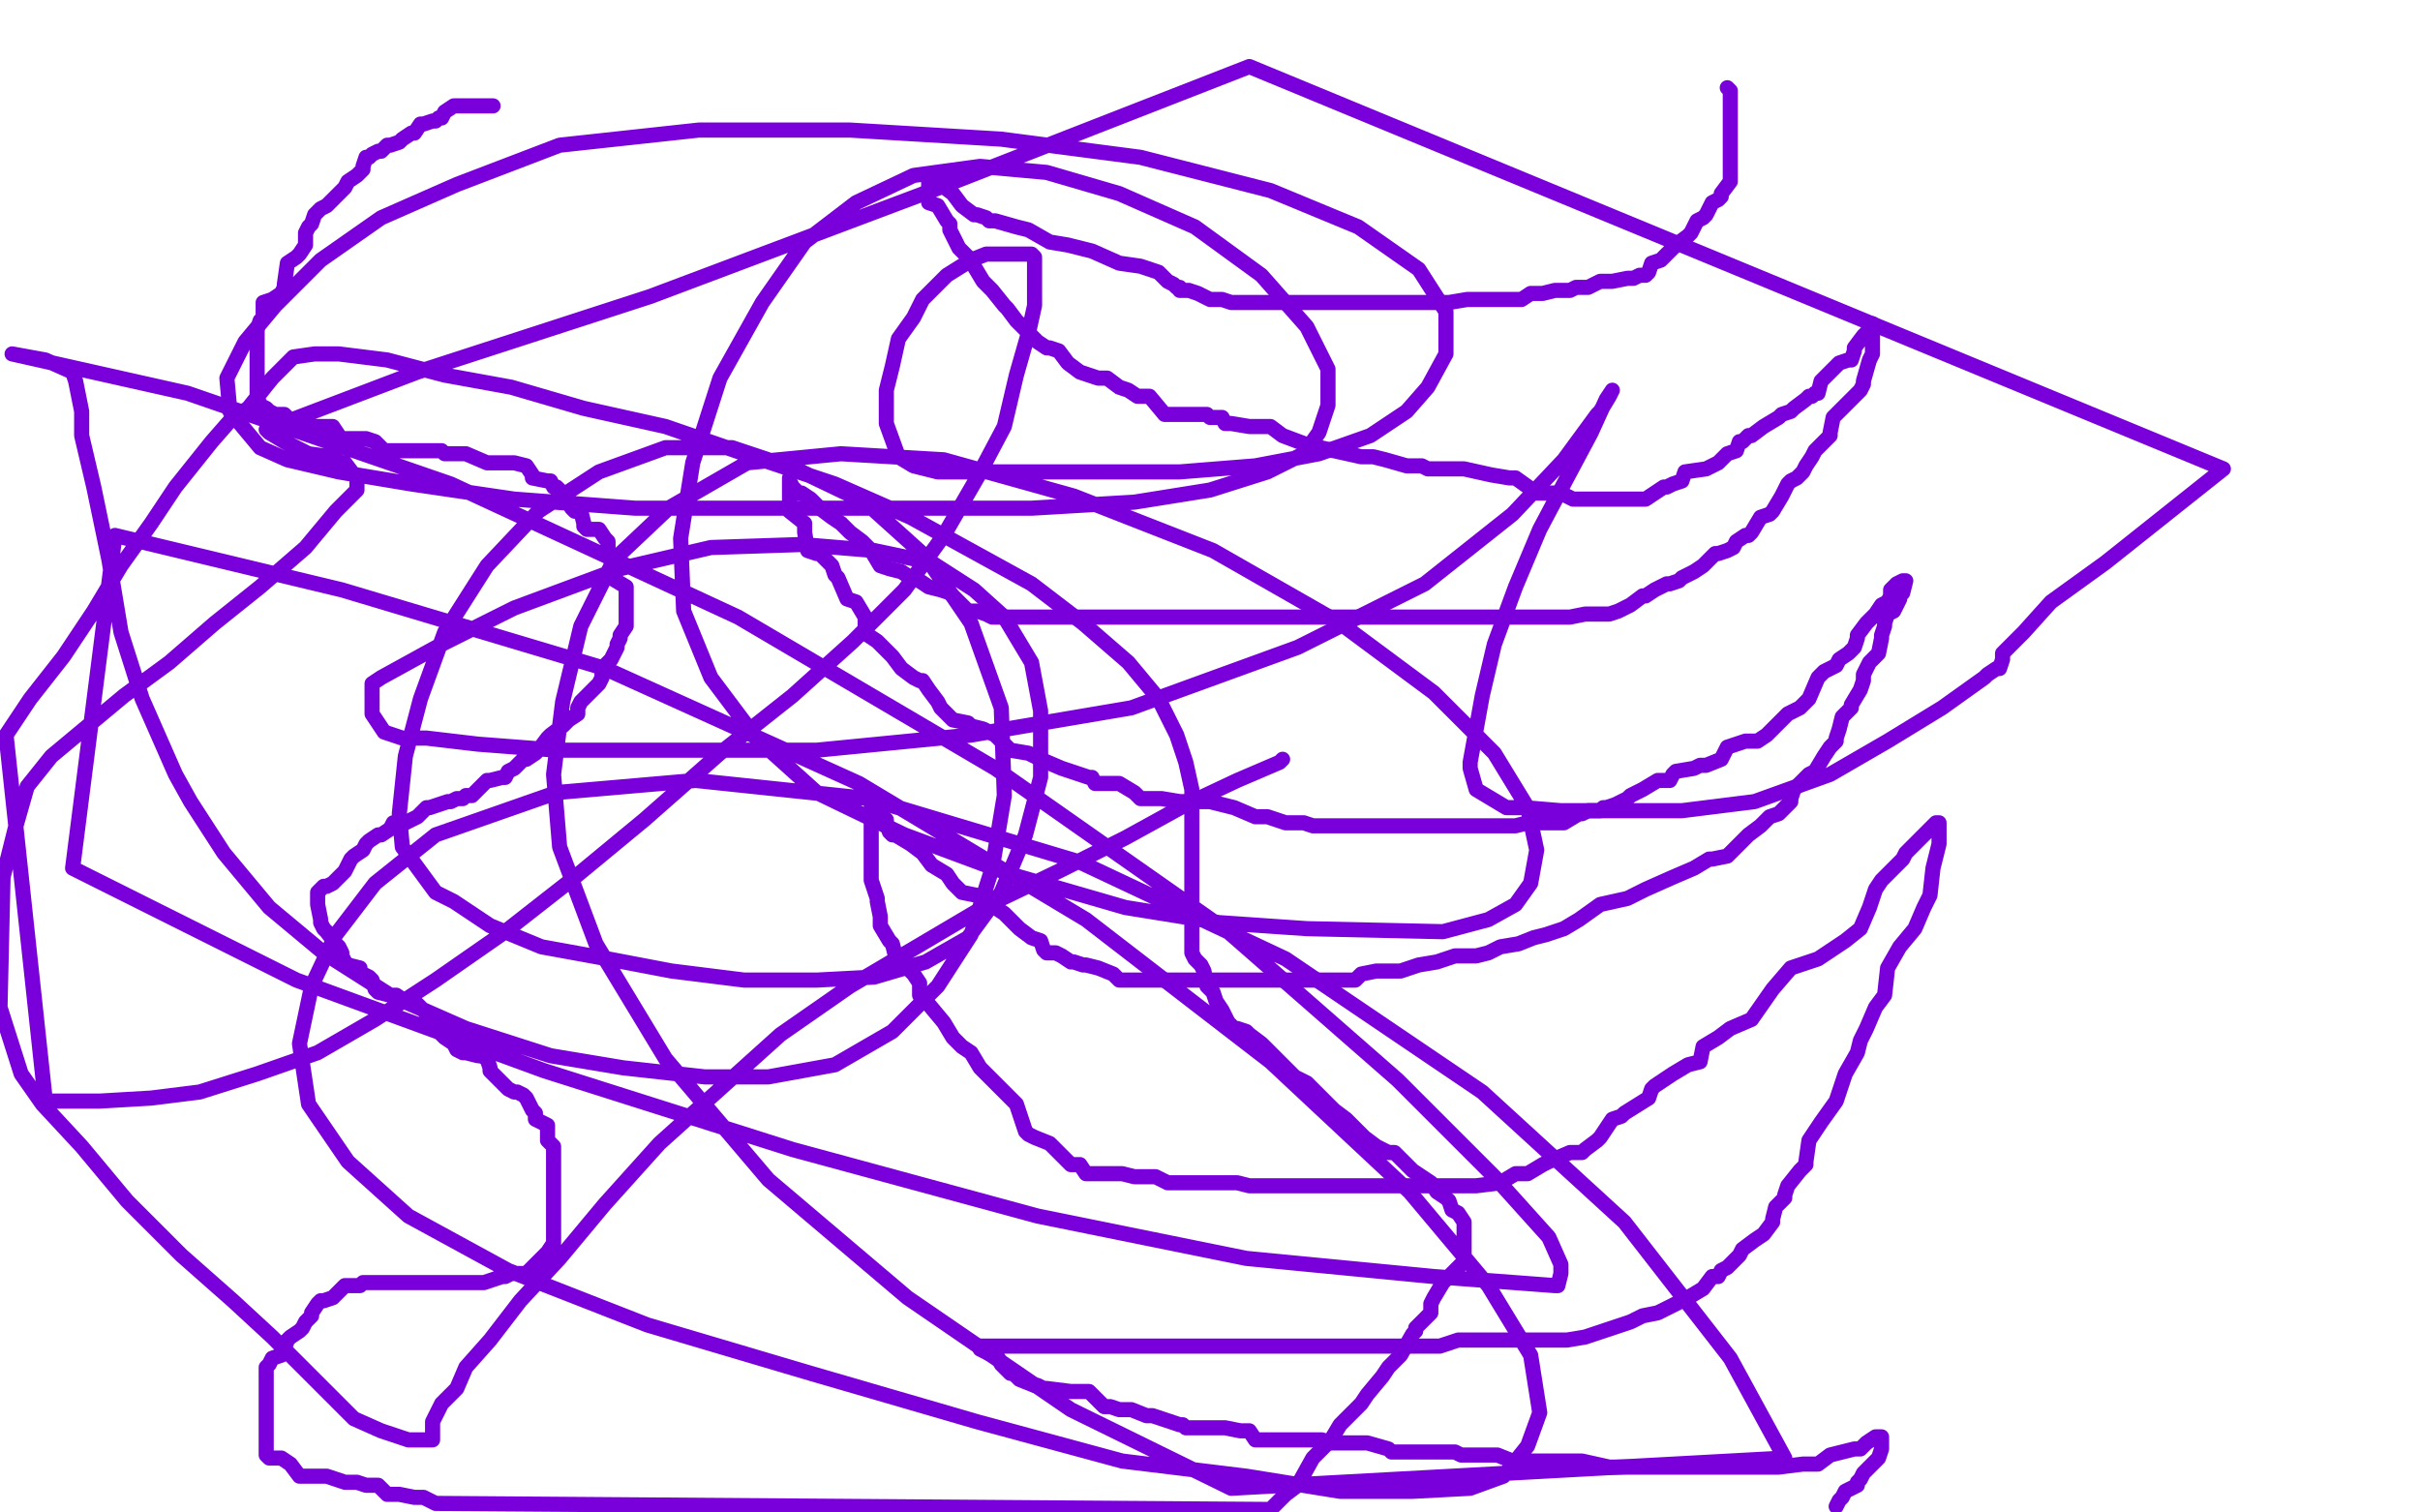 <?xml version="1.0" standalone="no"?>
<!DOCTYPE svg PUBLIC "-//W3C//DTD SVG 1.1//EN"
"http://www.w3.org/Graphics/SVG/1.1/DTD/svg11.dtd">

<svg width="800" height="500" version="1.1" xmlns="http://www.w3.org/2000/svg" xmlns:xlink="http://www.w3.org/1999/xlink" style="stroke-antialiasing: false"><desc>This SVG has been created on https://colorillo.com/</desc><rect x='0' y='0' width='800' height='500' style='fill: rgb(255,255,255); stroke-width:0' /><polyline points="571,29 572,30 572,30 572,34 572,34 572,35 572,35 572,36 572,36 572,41 572,41 572,42 572,42 572,45 572,45 572,46 572,46 572,47 572,47 572,52 572,52 572,53 572,55 572,58 572,60 569,64 569,65 568,66 566,67 564,71 563,72 561,73 559,77 558,78 554,81 553,82 550,85 549,86 546,87 545,90 544,91 542,91 540,92 539,92 538,92 533,93 532,93 529,93 525,95 522,95 521,95 519,96 517,96 515,96 514,96 510,97 506,97 503,99 502,99 499,99 497,99 494,99 492,99 487,99 485,99 479,100 475,100 473,100 471,100 463,100 459,100 454,100 448,100 442,100 438,100 430,100 424,100 416,100 408,100 407,100 404,99 400,99 396,97 393,96 390,96 390,95 389,95 388,94 386,93 383,90 377,88 370,87 361,83 353,81 347,80 340,76 336,75 329,73 327,73 326,72 323,71 322,71 318,68 315,64 311,61 308,60 307,60 307,62 307,67 310,68 313,73 314,74 314,75 314,76 317,82 320,85 321,86 322,88 325,93 326,94 328,96 332,101 333,102 336,106 337,107 338,108 342,112 343,113 346,115 347,115 350,116 353,120 357,123 363,125 366,125 370,128 373,129 376,131 380,131 385,137 391,137 392,137 399,137 400,138 404,138 405,140 406,140 407,140 413,141 415,141 420,141 424,144 432,147 441,149 450,151 454,151 458,152 465,154 466,154 470,154 472,155 478,155 484,155 493,157 499,158 501,158 508,163 516,163 520,165 522,165 523,165 525,165 528,165 529,165 531,165 534,165 540,165 544,165 547,163 550,161 551,161 553,160 556,159 557,156 564,155 568,153 571,150 574,149 575,146 576,146 577,145 578,144 579,144 583,141 588,138 589,137 592,136 593,135 597,132 598,131 599,131 600,130 601,130 602,126 607,121 608,120 611,119 612,119 613,116 613,115 616,111 617,110 618,109 619,108 619,107 619,108 619,109 619,115 619,116 619,117 618,119 616,126 616,127 615,129 612,132 607,137 606,138 605,143 605,144 604,145 600,149 599,151 597,154 596,156 594,158 592,159 591,160 589,164 586,169 585,170 582,171 579,176 578,177 577,177 574,179 573,181 571,182 568,183 567,183 564,186 563,187 560,189 556,191 555,192 552,193 551,193 547,195 544,197 543,197 539,200 535,202 532,203 528,203 524,203 519,204 517,204 513,204 505,204 500,204 496,204 488,204 480,204 466,204 448,204 429,204 410,204 394,204 381,204 370,204 359,204 351,204 343,204 340,204 334,204 333,204 329,204 328,204 326,203 323,202 320,202 319,201 317,199 314,196 311,195 307,194 304,192 301,191 298,189 294,188 291,187 288,182 285,179 281,176 278,173 275,171 271,168 268,165 265,163 264,163 263,162 262,161 261,159 261,158 261,160 261,164 261,169 266,173 266,176 267,182 270,183 271,183 274,186 275,187 276,190 277,191 280,198 283,199 286,204 286,205 286,208 287,210 290,212 291,213 295,217 298,221 302,224 304,225 305,225 307,228 310,232 311,234 315,238 320,239 321,240 325,241 329,243 334,248 340,249 344,251 351,254 354,255 360,257 361,257 362,259 370,259 375,262 377,264 382,264 384,264 390,265 391,265 395,265 396,265 400,265 408,267 415,270 419,270 425,272 431,272 434,273 442,273 445,273 449,273 450,273 454,273 456,273 461,273 465,273 471,273 474,273 478,273 480,273 486,273 491,273 497,273 501,273 505,272 511,272 517,272 522,269 523,269 525,268 527,268 529,268 530,267 531,267 534,266 538,264 539,263 543,261 548,258 552,258 553,256 554,255 560,254 562,253 564,253 569,251 570,249 571,247 574,246 577,245 581,245 584,243 585,242 586,241 587,240 590,237 591,236 595,234 598,231 601,224 602,223 603,222 607,220 608,218 611,216 612,215 613,214 614,211 614,210 617,206 620,203 622,200 624,199 625,197 625,195 627,193 629,192 630,192 629,196 628,197 628,198 626,202 624,203 623,206 623,207 622,210 622,211 621,216 618,219 616,223 616,225 615,228 612,233 612,234 609,237 608,241 607,244 607,245 605,247 603,250 600,255 598,256 594,260 593,261 592,264 592,265 588,269 585,270 582,273 578,276 577,277 571,283 566,284 565,284 560,287 553,290 544,294 538,297 529,299 522,304 517,307 511,309 507,310 502,312 496,313 492,315 488,316 486,316 481,316 475,318 469,319 463,321 462,321 459,321 455,321 450,322 448,324 447,324 443,324 438,324 430,324 426,324 422,324 416,324 410,324 402,324 398,324 392,324 384,324 373,324 370,324 368,322 363,320 359,319 358,319 355,318 354,318 351,316 349,315 346,315 345,314 344,311 341,310 337,307 332,302 329,300 323,296 318,295 315,292 313,289 308,286 305,282 301,279 296,276 295,276 294,275 293,272 293,271 290,268 289,267 288,267 288,270 288,274 288,277 288,278 288,282 288,286 288,290 288,291 290,297 290,298 291,303 291,304 291,306 294,311 295,312 296,316 301,321 302,322 304,325 304,329 307,332 312,338 315,343 318,346 321,348 324,353 331,360 332,361 334,363 336,365 339,374 340,375 342,376 347,378 348,379 349,380 350,381 354,385 357,385 359,388 362,388 366,388 371,388 375,389 378,389 382,389 386,391 387,391 391,391 394,391 400,391 406,391 408,391 409,391 413,392 414,392 421,392 430,392 436,392 440,392 444,392 445,392 452,392 453,392 459,392 467,392 469,392 474,392 479,392 485,392 488,392 496,391 501,388 505,388 510,385 512,384 519,381 523,381 524,380 528,377 529,376 533,370 536,369 537,368 545,363 546,360 547,359 553,355 558,352 562,351 563,346 568,343 572,340 579,337 586,327 592,320 601,317 610,311 615,307 618,300 620,294 622,291 625,288 628,285 629,284 630,282 632,280 633,279 637,275 638,274 639,273 640,272 641,272 641,276 641,279 639,287 638,296 636,300 633,307 628,313 624,320 623,329 620,333 617,340 615,344 614,348 610,355 607,364 602,371 598,377 597,384 597,385 595,387 591,392 590,395 590,396 588,398 587,399 586,403 586,404 583,408 580,410 576,413 575,415 572,418 571,419 569,420 568,422 566,422 563,426 558,429 554,431 548,434 543,435 539,437 530,440 524,442 518,443 510,443 499,443 491,443 482,443 476,445 472,445 466,445 458,445 450,445 442,445 433,445 406,445 395,445 384,445 376,445 375,445 372,445 371,445 367,445 366,445 363,445 360,445 359,445 354,445 351,445 347,445 341,445 338,445 334,445 333,445 330,445 329,445 325,445 324,445 324,446 330,449 331,451 332,452 334,454 335,454 337,456 342,458 343,458 345,459 346,459 354,460 355,460 360,460 365,465 367,465 370,466 374,466 379,468 381,468 384,469 390,471 391,471 392,472 398,472 399,472 401,472 405,472 410,473 411,473 413,473 415,476 419,476 420,476 421,476 422,476 426,476 427,476 430,476 431,476 435,476 437,476 440,477 441,477 448,477 452,477 459,479 460,480 464,480 466,480 472,480 478,480 481,480 483,481 486,481 492,481 493,481 495,481 500,483 501,483 506,483 511,483 515,483 519,483 523,483 532,485 534,485 538,485 544,485 550,485 556,485 559,485 567,485 571,485 577,485 580,485 582,485 588,485 596,484 601,484 605,481 613,479 615,479 617,477 620,475 621,475 622,475 622,478 622,479 621,482 618,485 616,487 615,489 614,490 614,491 610,493 609,495 608,496 607,498" style="fill: none; stroke: #7a00db; stroke-width: 5; stroke-linejoin: round; stroke-linecap: round; stroke-antialiasing: false; stroke-antialias: 0; opacity: 1.0"/>
<polyline points="163,35 162,35 162,35 160,35 160,35 159,35 159,35 155,35 155,35 154,35 154,35 151,35 151,35 150,35 150,35 147,37 147,37 146,39 146,39 145,39 144,40 143,40 140,41 139,41 137,44 136,44 133,46 132,47 129,48 128,48 126,50 125,50 123,51 122,52 121,52 120,55 120,56 119,57 118,58 115,60 114,62 113,63 112,64 108,68 106,69 105,70 104,71 103,74 102,75 101,77 101,79 101,81 99,84 98,85 95,87 94,94 94,95 93,97 90,99 87,100 87,101 87,105 86,106 85,109 85,110 85,112 85,116 85,118 85,121 85,123 85,125 85,126 85,130 85,131 86,134 88,135 89,136 91,137 94,137 96,139 98,140 100,140 101,141 102,141 106,141 110,141 112,144 112,145 114,145 115,145 118,145 121,145 124,146 127,149 131,149 137,149 143,149 146,149 147,150 151,150 152,150 153,150 154,150 161,153 164,153 167,153 169,153 170,153 174,154 176,157 176,158 181,159 182,159 183,161 184,161 186,163 186,164 187,165 189,168 190,169 192,169 193,173 193,174 194,175 196,175 198,175 200,178 201,179 201,181 201,183 202,184 202,186 202,187 202,188 202,191 207,194 207,195 207,199 207,200 207,201 207,202 207,206 207,207 205,210 205,211 204,213 204,214 202,218 200,220 199,221 199,224 198,226 197,227 193,231 192,232 191,234 191,236 188,238 187,239 186,240 182,243 181,244 178,248 177,249 174,251 173,251 171,253 170,254 168,255 167,257 166,257 162,258 161,258 157,262 156,263 155,263 154,263 153,264 151,264 149,265 148,265 142,267 141,267 139,269 138,270 134,272 133,272 130,272 129,274 126,276 125,276 122,278 121,279 120,281 117,283 116,284 114,288 113,289 111,291 110,292 108,293 107,293 105,295 105,297 105,298 105,299 106,304 106,305 107,307 108,308 111,312 112,313 113,315 113,316 114,318 115,319 119,320 119,321 120,322 122,323 123,324 124,327 125,328 129,329 130,329 131,329 134,331 135,331 136,332 138,332 141,335 142,336 144,337 145,339 145,341 146,342 147,343 150,345 151,347 153,348 154,348 158,349 159,349 161,350 162,353 162,354 164,356 166,358 167,359 168,360 170,361 171,361 173,362 174,363 176,367 177,368 177,370 181,372 181,373 181,376 181,377 183,379 183,381 183,384 183,386 183,387 183,388 183,393 183,396 183,400 183,401 183,404 183,405 183,410 183,411 181,414 180,415 179,416 178,417 174,421 169,421 167,422 166,422 160,424 156,424 150,424 144,424 141,424 140,424 135,424 134,424 130,424 126,424 125,424 122,424 121,424 120,424 119,425 114,425 111,428 110,429 107,430 106,430 105,431 103,434 103,435 101,437 100,439 99,440 96,442 95,443 94,446 94,447 93,448 90,449 89,451 88,452 88,453 88,454 88,458 88,460 88,462 88,463 88,467 88,468 88,472 88,473 88,475 88,476 88,479 88,480 88,481 89,482 90,482 93,482 96,484 99,488 101,488 104,488 108,488 114,490 118,490 121,491 125,491 128,494 131,494 132,494 137,495 140,495 144,497 420,499 425,494 429,491 434,482 435,481 440,476 443,471 450,464 452,461 457,455 459,452 463,448 467,441 468,440 468,439 470,437 471,436 473,434 473,431 474,429 477,424 480,421 484,417 484,415 484,414 484,412 484,411 484,408 484,407 484,405 484,404 482,401 480,400 479,397 478,396 475,394 473,391 470,389 467,387 464,384 463,383 461,381 459,381 455,379 451,376 448,373 445,370 441,367 438,364 435,361 432,358 428,356 425,353 420,348 417,345 413,342 412,341 409,340 408,340 407,339 406,338 405,336 404,334 402,331 401,328 399,326 398,321 397,319 395,317 394,315 394,314 394,310 394,307 394,305 394,301 394,295 394,287 394,281 394,275 394,269 394,261 392,252 389,243 383,231 373,219 358,206 341,193 321,182 301,171 276,160 249,151 220,141 193,135 169,128 147,124 128,119 112,117 109,117 105,117 104,117 97,118 90,125 82,135 77,138 70,146 66,151 58,161 50,173 40,187 31,202 21,217 10,231 2,243 15,364 33,364 50,363 66,361 85,355 105,348 124,337 144,324 167,308 190,290 213,271 238,249 262,230 282,212 299,195 312,177 323,158 332,141 336,124 340,110 342,101 342,93 342,89 342,86 342,85 341,84 338,84 332,84 326,84 321,86 313,91 310,94 305,99 302,105 297,112 295,121 293,129 293,138 293,140 297,151 302,154 310,156 318,156 329,156 345,156 367,156 390,156 415,154 436,150 453,144 465,136 472,128 478,117 478,103 469,89 449,75 420,63 377,52 331,46 281,43 231,43 185,48 151,61 126,72 106,86 91,101 81,113 75,125 76,136 86,148 95,152 112,156 136,160 170,165 210,168 253,168 297,168 341,168 375,166 400,162 419,156 431,150 436,143 439,134 439,122 432,108 417,91 395,75 370,64 346,57 324,55 302,58 283,67 266,80 252,100 238,125 229,153 225,178 226,202 235,224 250,244 270,262 299,276 334,289 372,300 403,305 432,307 477,308 492,304 501,299 506,292 508,281 505,267 494,249 474,229 443,206 401,182 355,164 312,152 278,150 247,153 221,168 203,185 192,207 186,232 183,256 185,280 197,312 220,350 254,390 300,429 354,466 407,492 590,482 572,449 537,404 490,361 425,317 357,285 287,264 230,258 184,262 144,276 124,292 111,309 103,326 99,345 102,365 115,384 135,402 168,420 214,438 268,454 323,470 371,483 412,488 443,493 467,493 486,492 497,488 505,478 509,467 506,448 492,425 466,394 420,351 359,304 284,259 200,221 113,195 38,177 24,287 98,324 180,354 262,380 343,402 412,416 474,422 514,425 515,425 516,421 516,418 512,409 494,389 462,357 406,308 329,254 244,204 149,160 62,130 4,117 15,119 24,123 25,126 27,136 27,144 31,161 36,185 40,209 47,231 58,256 63,265 74,282 89,300 107,315 129,329 154,340 182,349 206,353 233,356 254,356 276,352 295,341 310,326 321,309 328,287 332,263 331,234 321,206 306,184 286,166 263,155 242,148 220,148 198,156 178,169 161,187 147,209 139,231 134,250 132,269 133,280 144,295 150,298 162,306 179,313 201,317 222,321 246,324 270,324 289,323 306,318 320,310 331,295 339,276 344,257 344,235 341,219 332,204 322,195 308,186 289,182 265,180 235,181 205,188 170,201 146,213 126,224 123,226 123,231 123,232 123,236 127,242 133,244 141,244 158,246 184,248 221,248 270,248 321,243 374,234 429,214 471,193 500,170 517,152 528,137 529,136 532,131 533,129 531,132 526,143 518,158 509,175 501,194 494,213 490,230 488,241 486,252 486,254 488,261 498,267 504,267 516,268 535,268 556,268 580,265 605,256 624,245 642,234 656,224 657,223 660,221 661,221 662,218 662,216 669,209 678,199 696,186 735,155 413,22 308,63 215,98 138,123 88,142 89,143 94,146 102,150 109,151 113,153 114,153 117,157 118,158 118,162 111,169 101,181 86,194 71,206 56,219 41,230 29,240 17,250 9,260 5,274 1,290 0,333 7,355 14,365 27,379 42,397 60,415 77,430 90,442 100,452 110,462 117,469 126,473 135,476 137,476 142,476 143,476 143,475 143,470 146,464 151,459 154,452 162,443 172,430 185,416 200,398 218,378 238,360 258,342 281,326 303,313 325,300 350,288 372,277 392,266 409,258 423,252 424,251" style="fill: none; stroke: #7a00db; stroke-width: 5; stroke-linejoin: round; stroke-linecap: round; stroke-antialiasing: false; stroke-antialias: 0; opacity: 1.0"/>
</svg>
